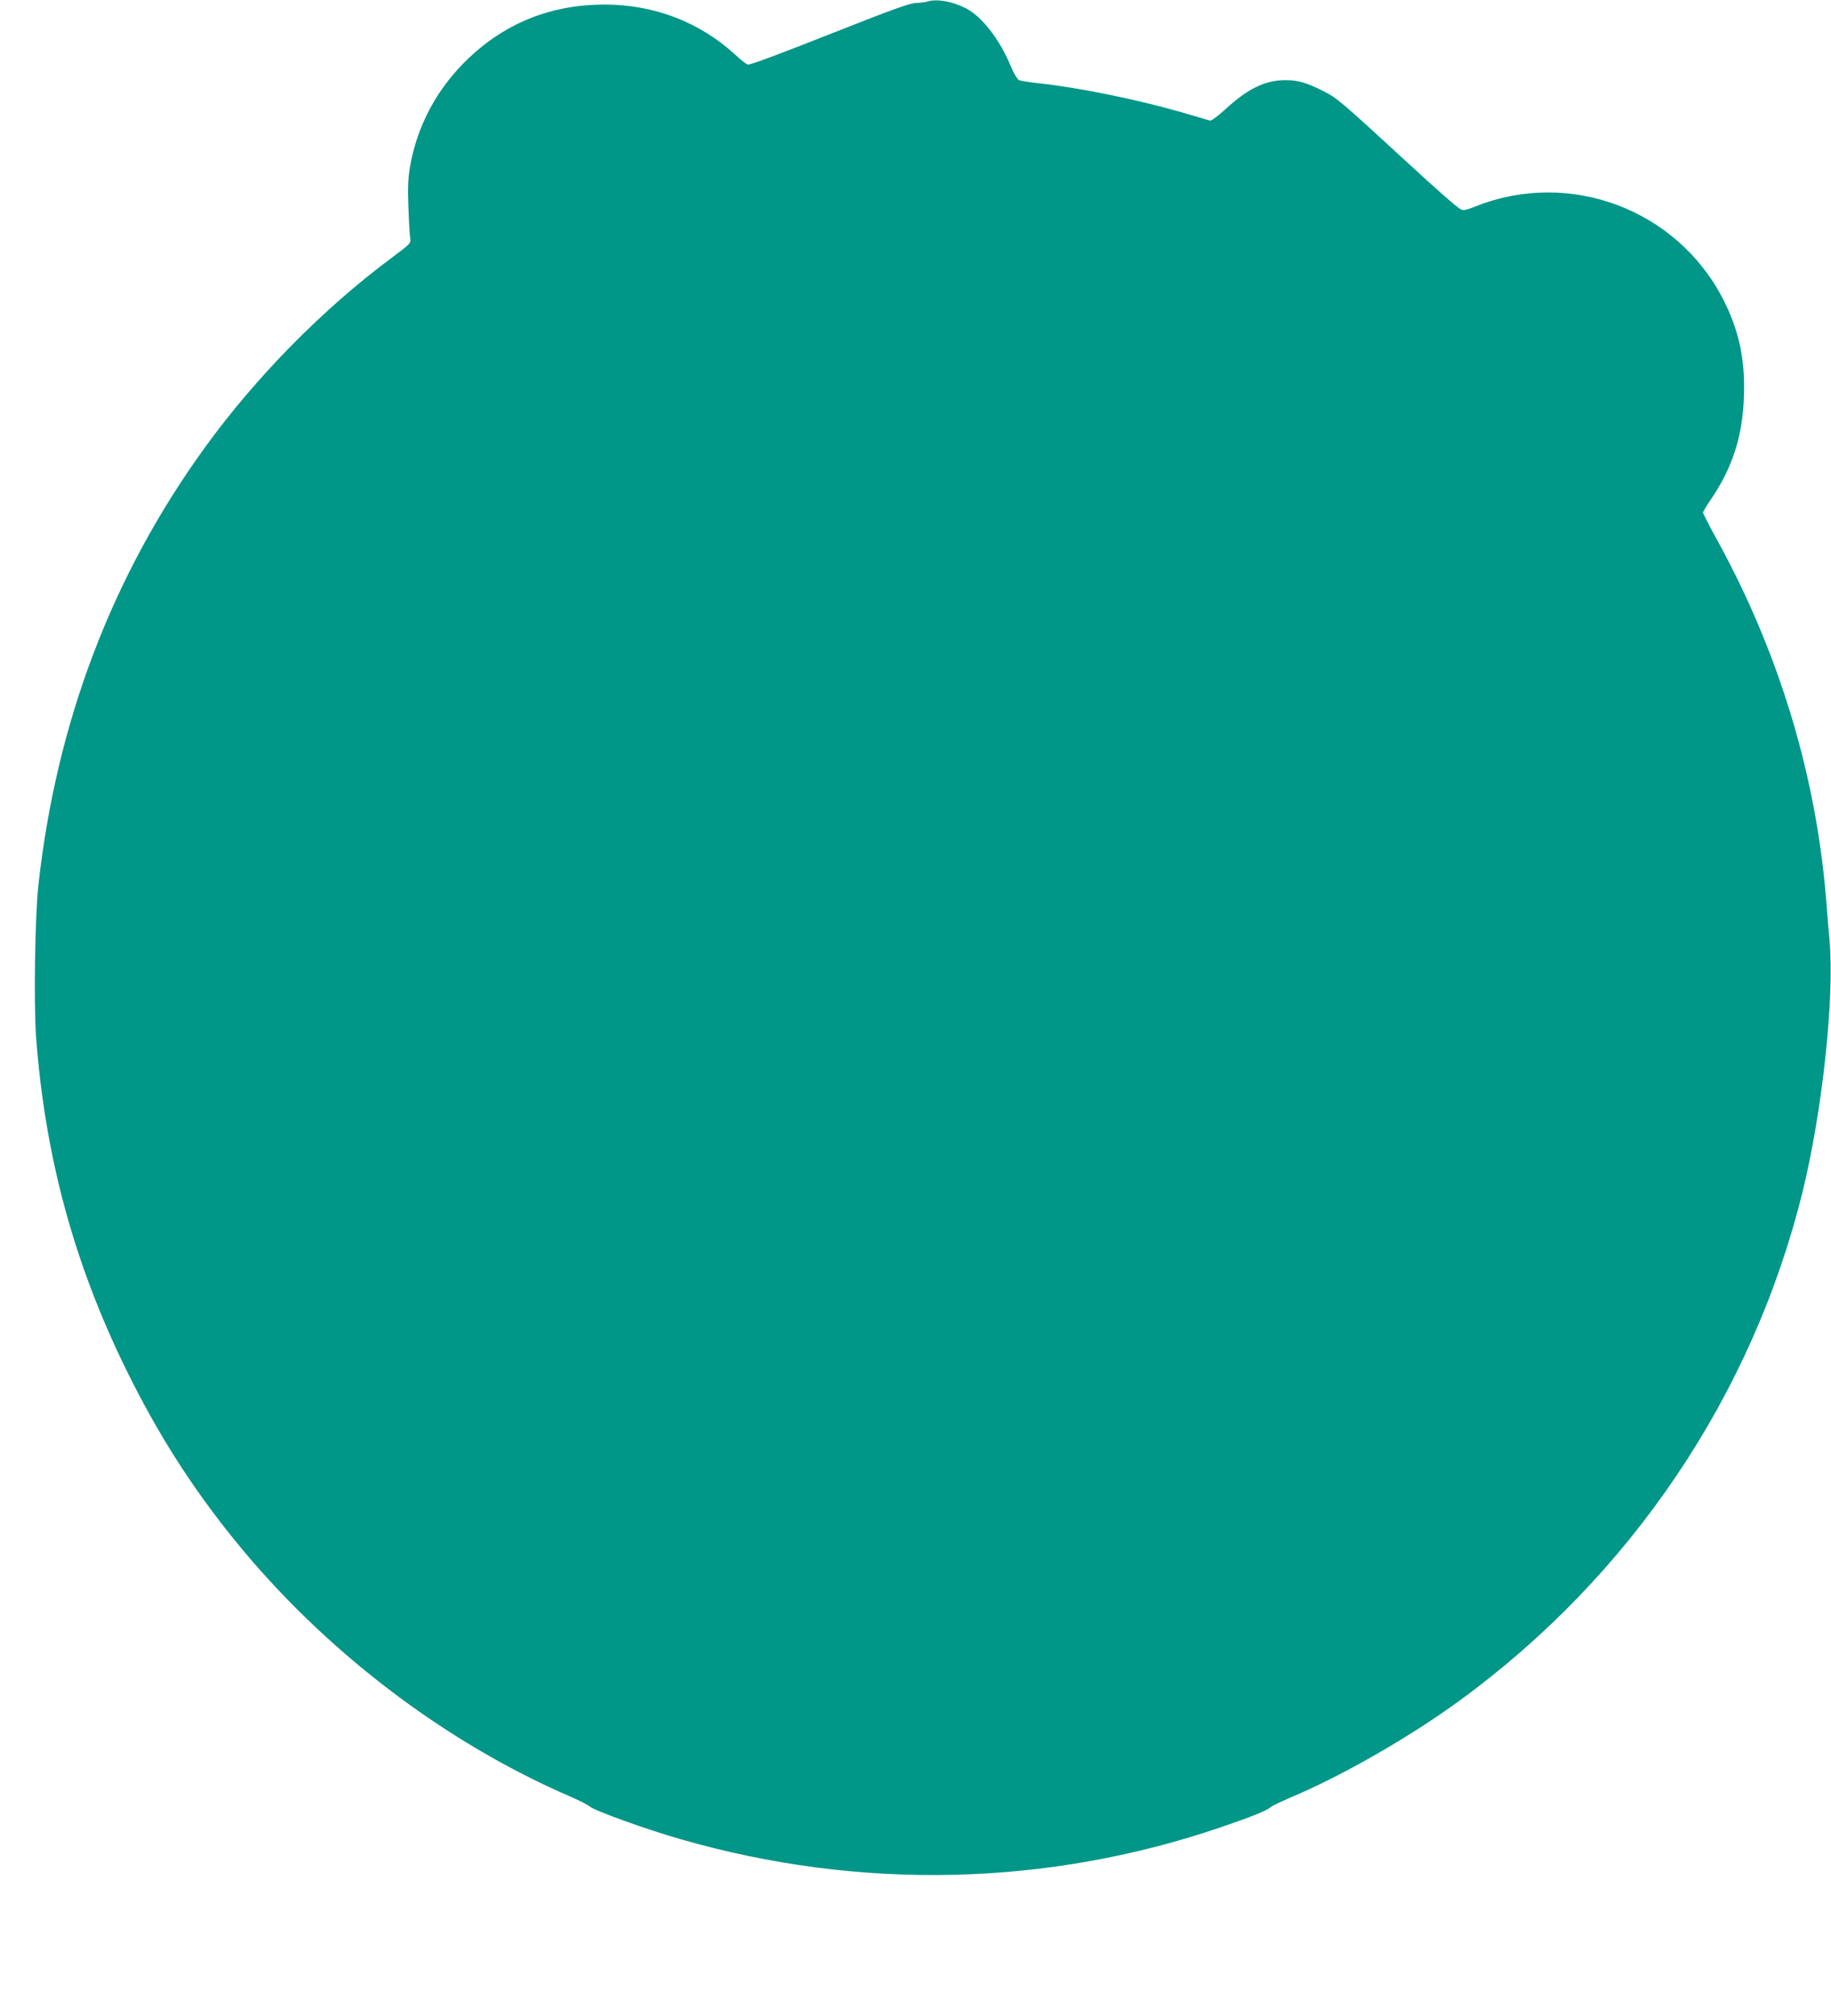<?xml version="1.0" standalone="no"?>
<!DOCTYPE svg PUBLIC "-//W3C//DTD SVG 20010904//EN"
 "http://www.w3.org/TR/2001/REC-SVG-20010904/DTD/svg10.dtd">
<svg version="1.0" xmlns="http://www.w3.org/2000/svg"
 width="1163pt" height="1280pt" viewBox="0 0 1163 1280"
 preserveAspectRatio="xMidYMid meet">
<g transform="translate(0,1280) scale(0.1,-0.1)"
fill="#009688" stroke="none">
<path d="M5890 12790 c-14 -4 -46 -8 -73 -9 -37 -1 -146 -40 -475 -170 -416
-164 -568 -221 -592 -221 -7 0 -42 27 -78 61 -228 209 -516 320 -833 320 -334
0 -623 -114 -862 -340 -199 -189 -327 -426 -373 -691 -12 -74 -15 -131 -10
-255 3 -88 8 -176 11 -195 6 -35 6 -35 -117 -127 -439 -326 -866 -761 -1189
-1208 -588 -813 -941 -1742 -1055 -2775 -22 -197 -30 -751 -15 -962 56 -759
241 -1443 576 -2123 199 -403 411 -736 685 -1075 565 -698 1332 -1284 2135
-1630 55 -24 110 -52 121 -62 29 -26 361 -146 575 -207 1140 -329 2335 -302
3444 79 176 60 279 101 300 120 11 10 65 36 120 60 333 139 763 385 1085 620
1087 792 1860 1938 2179 3230 126 513 203 1227 172 1595 -7 77 -17 196 -22
265 -64 784 -297 1556 -681 2260 -56 101 -101 189 -101 195 0 5 21 41 47 79
140 204 205 405 213 662 8 234 -32 419 -134 617 -294 569 -976 824 -1571 586
-58 -23 -78 -27 -94 -18 -26 14 -146 119 -353 310 -402 370 -434 397 -513 437
-111 57 -167 73 -247 73 -129 0 -240 -54 -383 -186 -48 -44 -90 -74 -97 -71
-8 3 -92 27 -187 55 -288 82 -637 153 -898 182 -58 6 -114 15 -125 19 -13 5
-34 40 -59 99 -69 165 -182 308 -282 359 -87 44 -185 61 -244 42z"/>
</g>
</svg>
